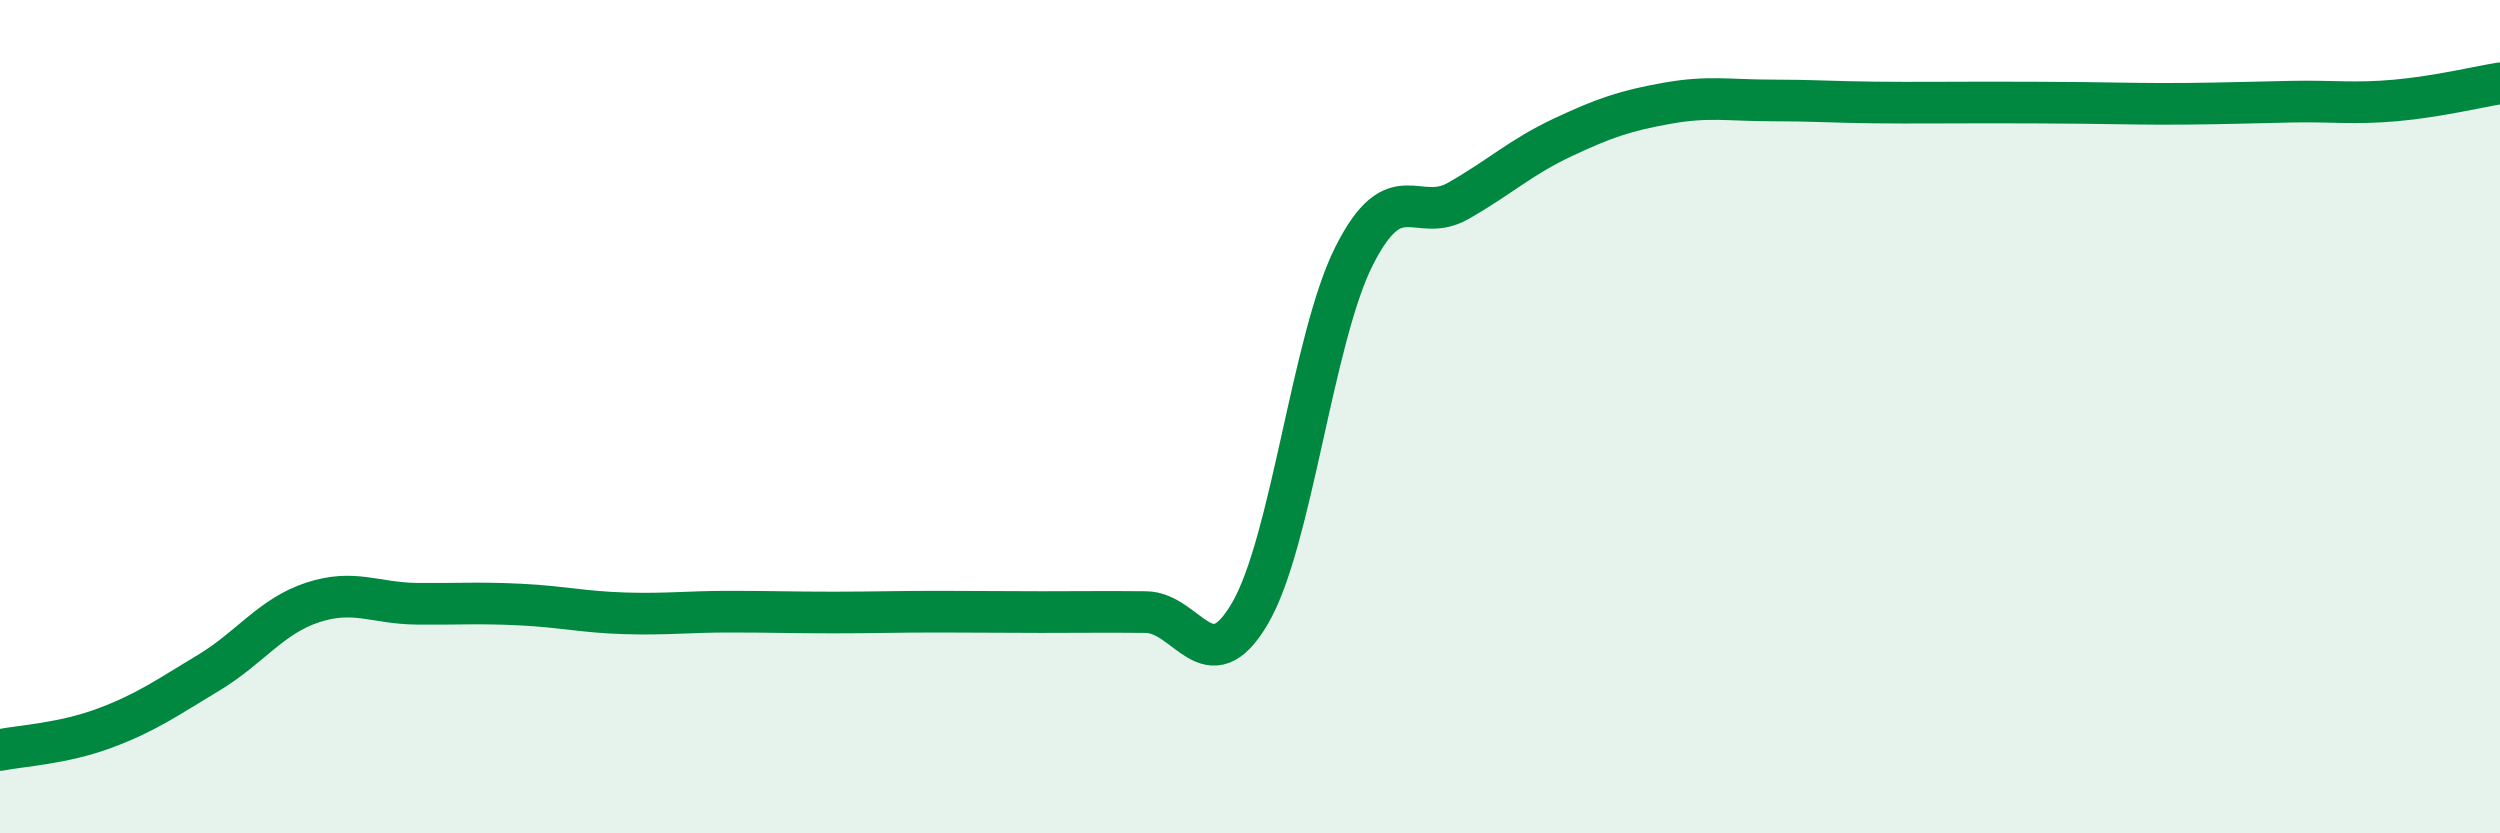 
    <svg width="60" height="20" viewBox="0 0 60 20" xmlns="http://www.w3.org/2000/svg">
      <path
        d="M 0,18 C 0.5,17.9 1.5,17.85 2.5,17.48 C 3.5,17.11 4,16.75 5,16.15 C 6,15.55 6.5,14.79 7.5,14.46 C 8.5,14.13 9,14.48 10,14.49 C 11,14.5 11.5,14.46 12.5,14.51 C 13.5,14.56 14,14.69 15,14.72 C 16,14.75 16.5,14.68 17.5,14.68 C 18.5,14.68 19,14.7 20,14.7 C 21,14.7 21.5,14.68 22.5,14.68 C 23.5,14.68 24,14.69 25,14.69 C 26,14.69 26.5,14.68 27.5,14.69 C 28.5,14.7 29,16.43 30,14.72 C 31,13.01 31.5,8.12 32.5,6.14 C 33.5,4.16 34,5.39 35,4.82 C 36,4.25 36.5,3.77 37.5,3.3 C 38.5,2.83 39,2.66 40,2.48 C 41,2.3 41.5,2.41 42.5,2.41 C 43.5,2.41 44,2.45 45,2.46 C 46,2.47 46.5,2.46 47.5,2.46 C 48.5,2.46 49,2.46 50,2.47 C 51,2.48 51.5,2.5 52.5,2.49 C 53.5,2.48 54,2.46 55,2.44 C 56,2.42 56.5,2.5 57.5,2.41 C 58.5,2.32 59.5,2.08 60,2L60 20L0 20Z"
        fill="#008740"
        opacity="0.1"
        stroke-linecap="round"
        stroke-linejoin="round"
      />
      <path
        d="M 0,18 C 0.5,17.9 1.5,17.85 2.5,17.48 C 3.5,17.11 4,16.75 5,16.15 C 6,15.55 6.5,14.79 7.5,14.46 C 8.5,14.13 9,14.48 10,14.49 C 11,14.5 11.5,14.46 12.5,14.51 C 13.5,14.56 14,14.69 15,14.72 C 16,14.75 16.5,14.68 17.5,14.68 C 18.5,14.68 19,14.7 20,14.7 C 21,14.7 21.5,14.68 22.5,14.68 C 23.5,14.68 24,14.69 25,14.69 C 26,14.69 26.5,14.68 27.5,14.69 C 28.5,14.7 29,16.43 30,14.72 C 31,13.01 31.5,8.12 32.5,6.14 C 33.5,4.16 34,5.39 35,4.82 C 36,4.25 36.5,3.77 37.5,3.3 C 38.5,2.83 39,2.66 40,2.48 C 41,2.3 41.5,2.41 42.5,2.41 C 43.5,2.41 44,2.45 45,2.46 C 46,2.47 46.5,2.46 47.5,2.46 C 48.5,2.46 49,2.46 50,2.47 C 51,2.48 51.5,2.5 52.5,2.49 C 53.5,2.48 54,2.46 55,2.44 C 56,2.42 56.5,2.5 57.5,2.41 C 58.5,2.32 59.5,2.08 60,2"
        stroke="#008740"
        stroke-width="1"
        fill="none"
        stroke-linecap="round"
        stroke-linejoin="round"
      />
    </svg>
  